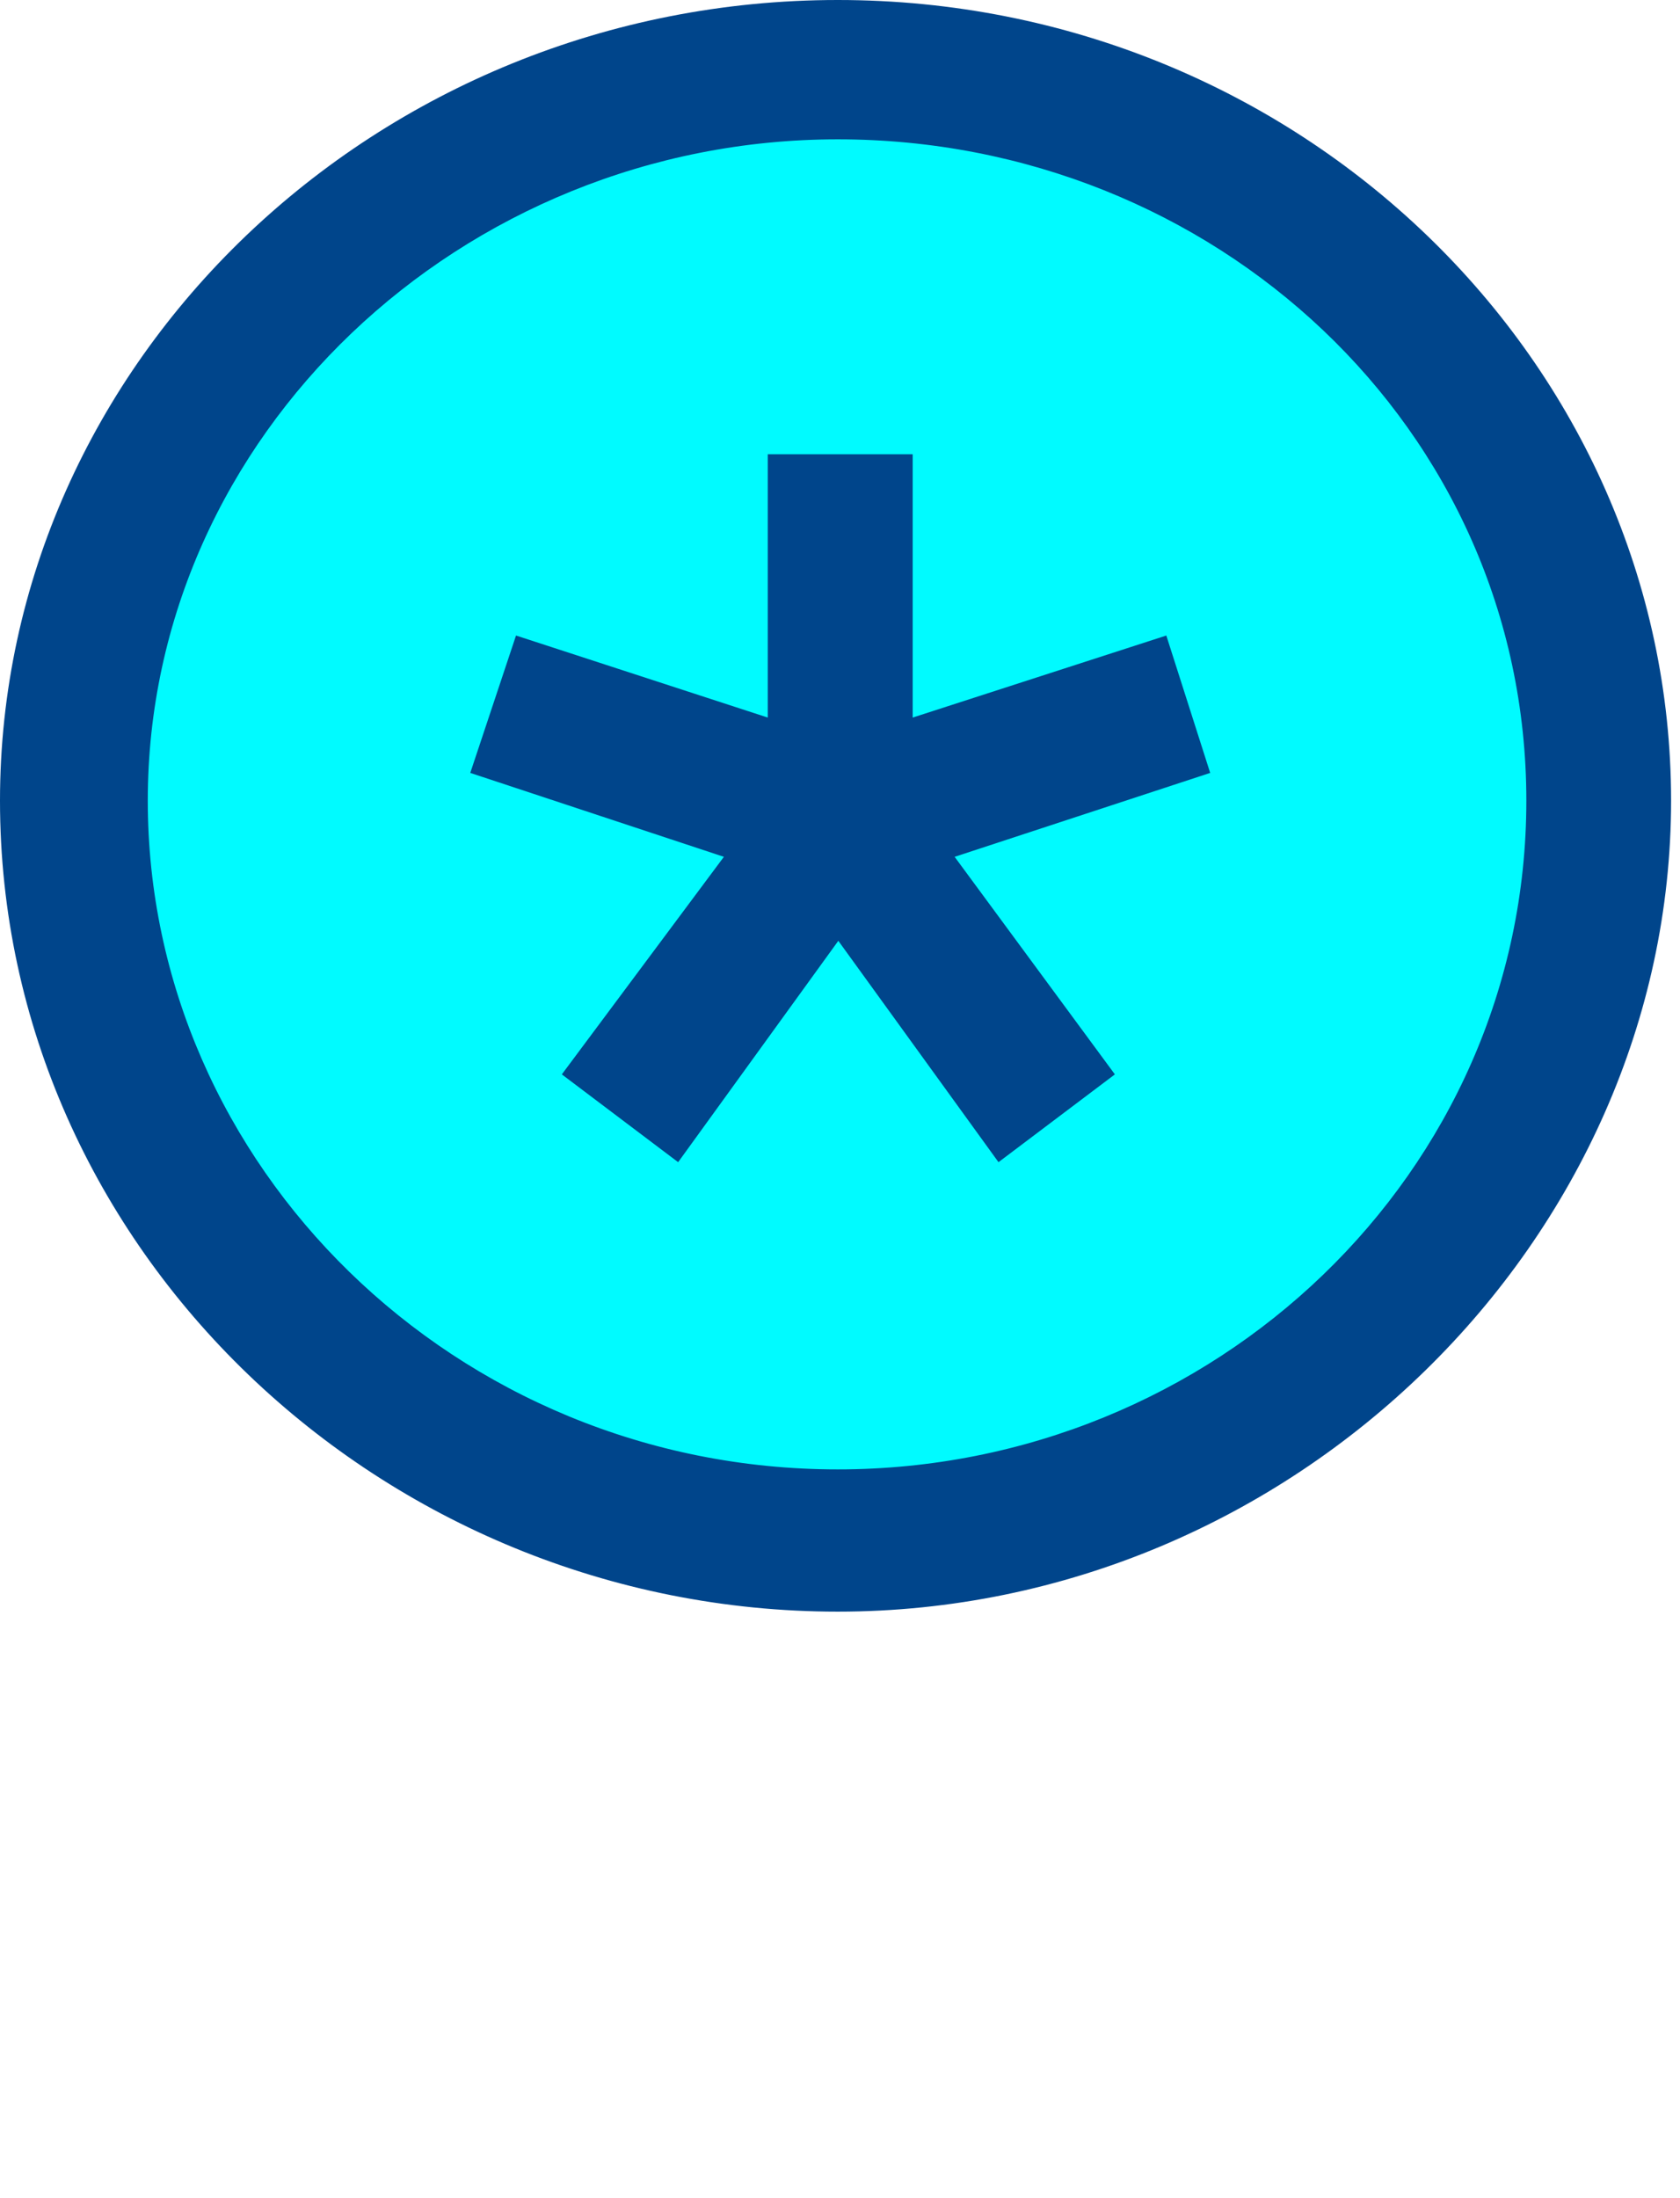 <svg width="26" height="34" viewBox="0 0 26 34" fill="none" xmlns="http://www.w3.org/2000/svg">
<ellipse cx="13.093" cy="12" rx="11.079" ry="11" fill="#00FBFF"></ellipse>
<path d="M0 12.384C0 5.603 5.823 0 12.966 0C20.109 0 25.862 5.603 25.862 12.384C25.862 19.166 20.015 24.928 12.966 24.928C5.917 24.928 0 19.325 0 12.384ZM12.966 22.728C18.789 22.728 23.622 18.146 23.622 12.384C23.622 6.623 18.789 2.155 12.966 2.155C7.143 2.155 2.287 6.737 2.287 12.384C2.287 18.032 7.049 22.728 12.966 22.728Z" fill="#00458B"></path>
<path d="M10.495 17.976L8.695 16.618L11.203 13.253L7.278 11.955L7.986 9.83L11.882 11.099V7.026H14.125V11.099L18.05 9.83L18.729 11.955L14.774 13.253L17.254 16.618L15.453 17.976L12.974 14.552L10.495 17.976Z" fill="#00458B"></path>
</svg>
